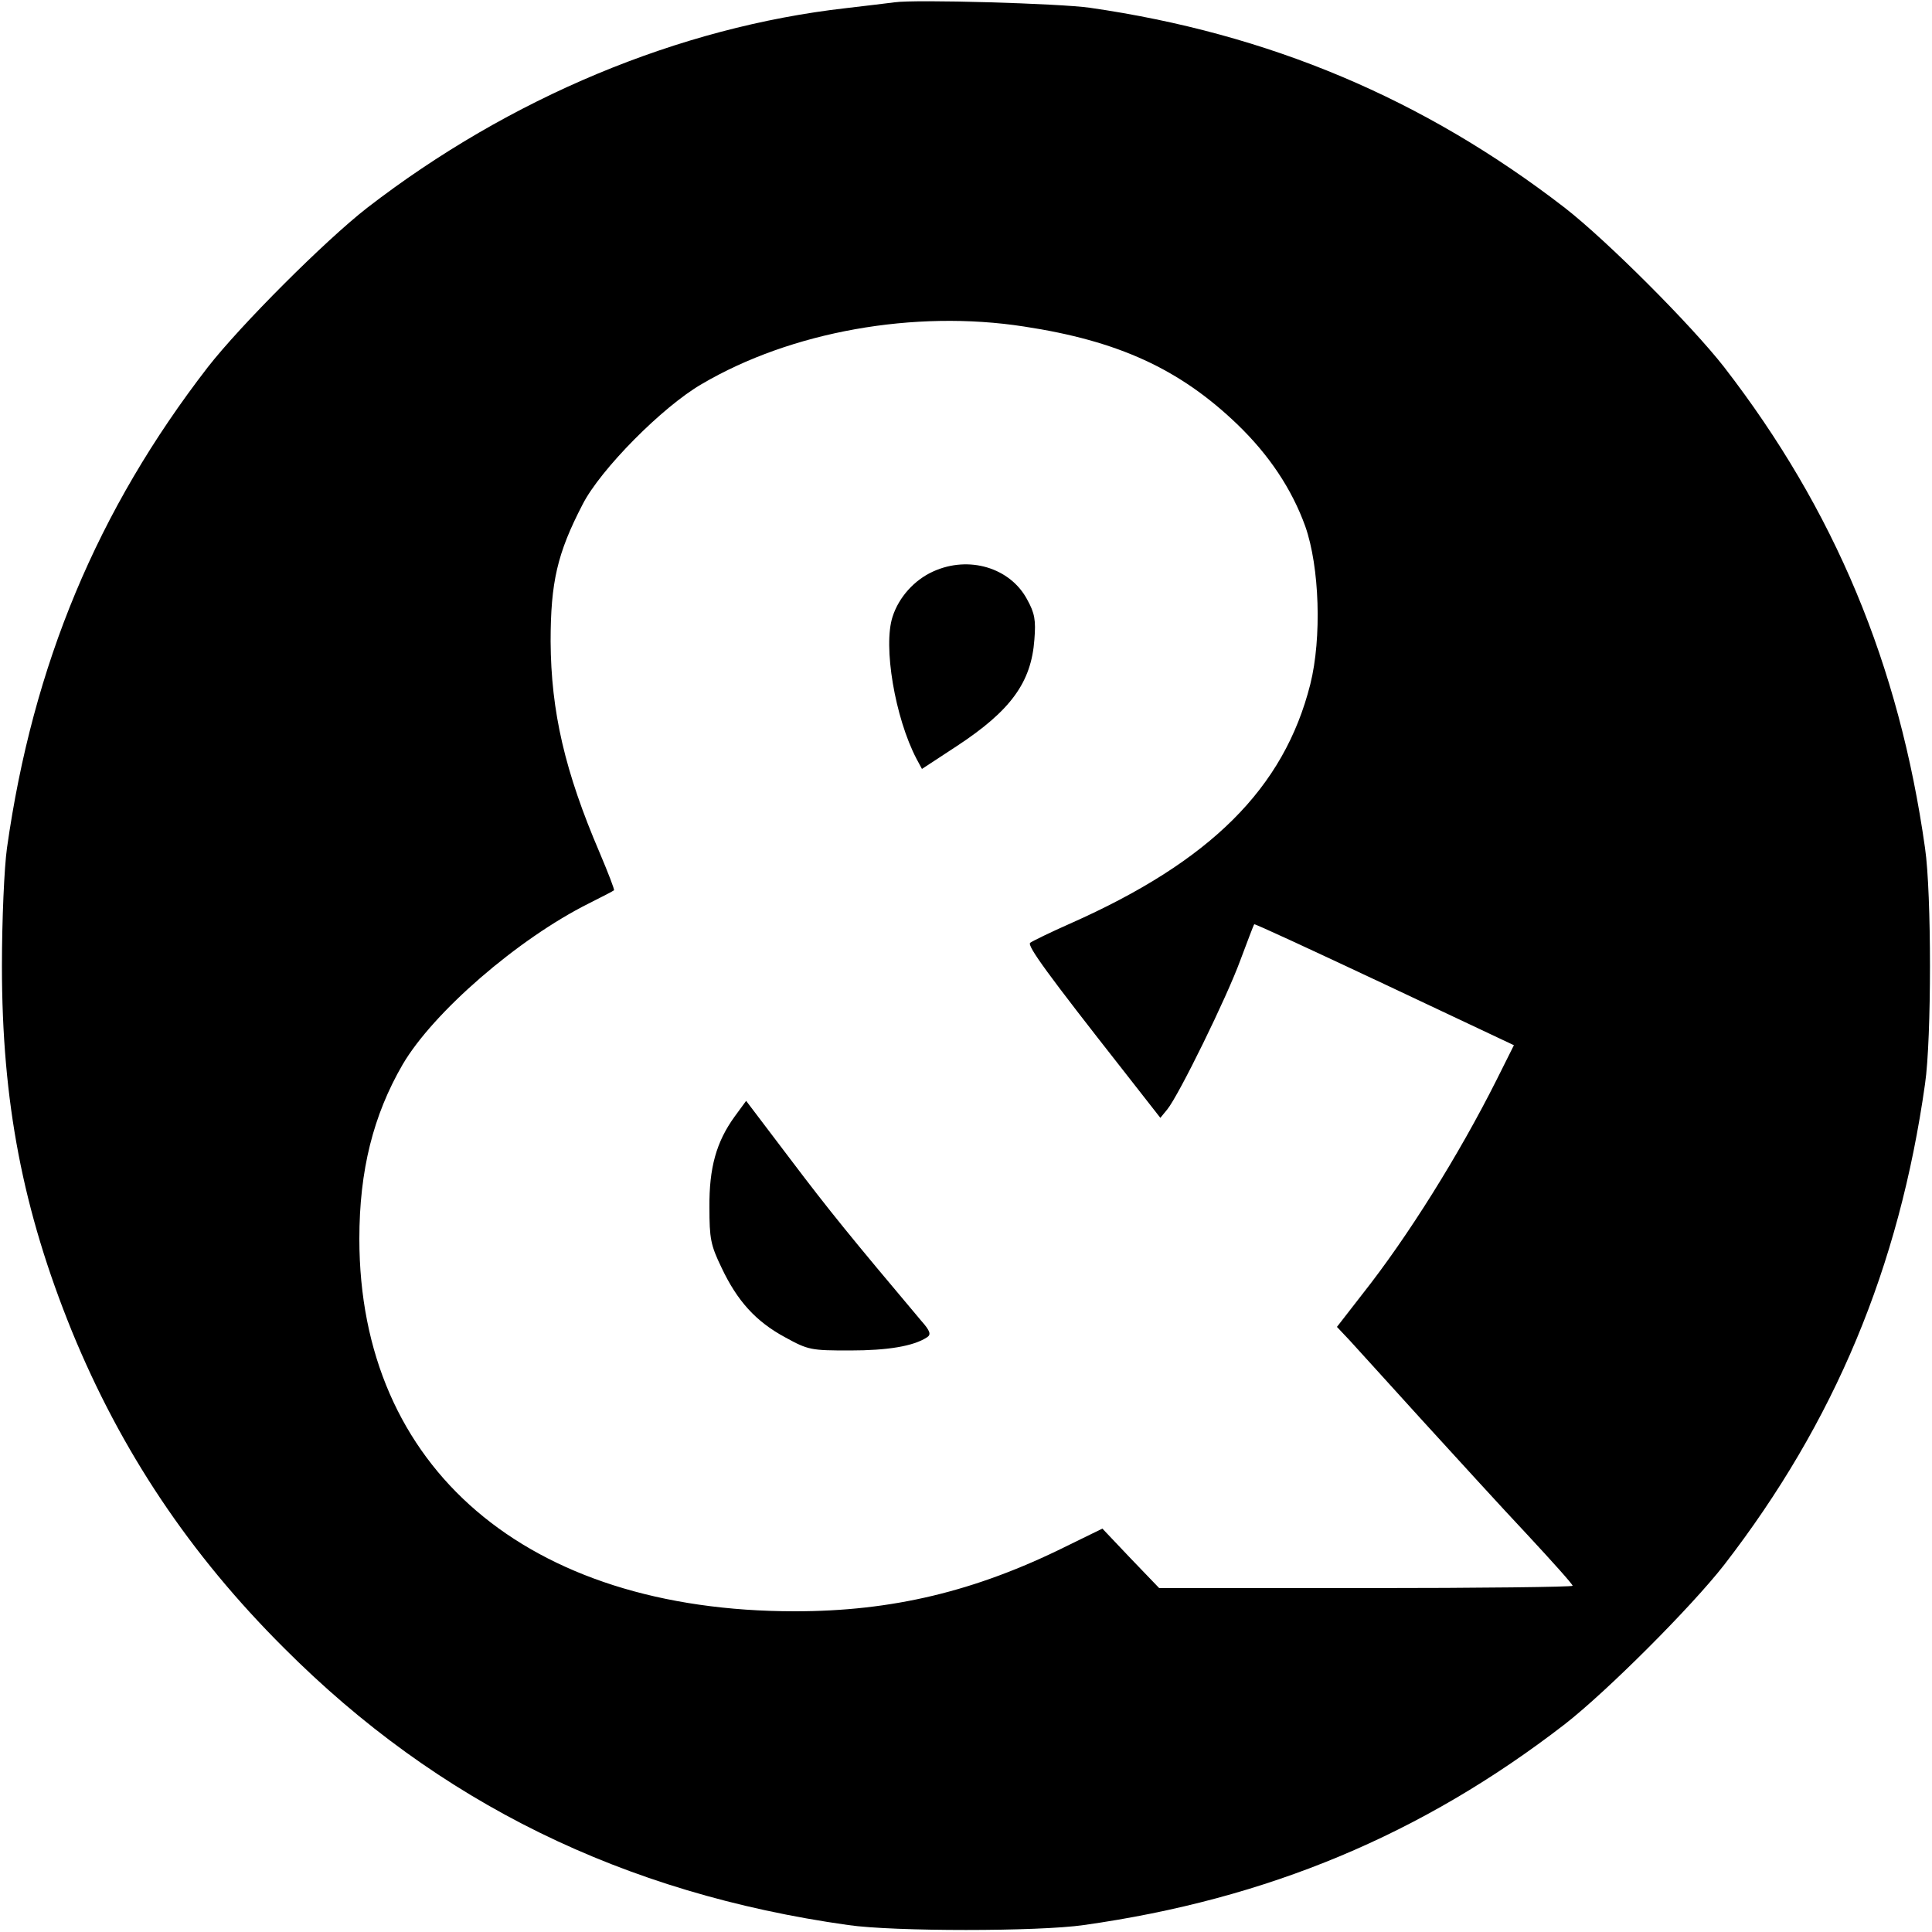 <svg version="1" xmlns="http://www.w3.org/2000/svg" width="666.667" height="666.667" viewBox="0 0 500 500"><path d="M231.5.6c-1.6.2-7.3.9-12.5 1.5C175.7 7 131.9 25.3 95 53.8 84.1 62.3 62.3 84.1 53.8 95c-28.6 37-45.3 77-52 124.5-.7 5-1.3 18.5-1.3 30.5 0 35.2 5.4 63.2 18.1 94.5 12.7 31 30.5 57.7 54.9 82 39.9 40 87.8 63.5 146 71.7 11.7 1.7 49.3 1.7 61 0 47.5-6.7 87.5-23.4 124.5-52 10.9-8.5 32.7-30.3 41.2-41.2 28.6-37 45.3-77 52-124.5 1.7-11.7 1.7-49.3 0-61-6.7-47.5-23.4-87.5-52-124.5-8.5-10.9-30.3-32.7-41.2-41.2C368.5 25.6 328.5 8.7 282 2 274.3.9 236.9-.2 231.5.6zM265 84.5c24.4 3.7 40.3 11 55.2 25.3 8.2 7.9 14.1 16.7 17.6 26.4 3.7 10.5 4.3 28.9 1.3 40.9-6.8 26.9-25.8 45.8-62.1 61.9-5.2 2.3-9.9 4.6-10.4 5-.8.8 4.6 8.2 24 32.9l9.7 12.4 1.8-2.2c3-3.7 15.4-29 18.9-38.6 1.9-5 3.4-9.1 3.6-9.3.1-.2 15.2 6.8 33.7 15.5l33.5 15.8-4.5 9c-9.8 19.5-23 40.6-34.7 55.4l-6.6 8.5 3.3 3.5c1.8 2 10.2 11.2 18.7 20.6 8.5 9.3 20.7 22.7 27.2 29.6 6.5 7 11.8 12.9 11.8 13.3 0 .3-24.1.6-53.5.6H300l-7.4-7.7-7.3-7.7-9.4 4.6c-23.6 11.7-45.1 16.8-70.2 16.8C136.3 417 93 379.9 93 320.6c0-17.7 3.6-32 11.2-45.1 7.9-13.5 29.8-32.5 48.2-41.7 3.4-1.7 6.3-3.2 6.5-3.4.2-.1-1.5-4.5-3.7-9.7-9-21-12.6-36.5-12.7-54.7 0-15.3 1.7-22.8 8.3-35.5 4.6-9 20.6-25.2 30.8-31.1 23.1-13.6 55-19.3 83.4-14.9z"/><path d="M241.5 147.9c-4.9 2.2-8.9 6.7-10.5 11.7-2.5 7.6.6 26.1 6.2 36.8l1.4 2.6 9-5.9c14-9.2 19.3-16.5 20.1-27.6.4-5 .1-6.8-1.9-10.4-4.4-8.2-15.1-11.4-24.3-7.2zM190.1 289c-4.7 6.5-6.6 13.2-6.5 23.5 0 8 .3 9.7 3.1 15.5 4.1 8.7 8.9 14 16.5 18.1 6 3.3 6.7 3.4 16.8 3.4 9.7 0 16.4-1.1 19.9-3.4 1.1-.7.9-1.6-1.5-4.3-18.1-21.5-23.8-28.5-33.7-41.6l-11.6-15.3-3 4.1z"/></svg>